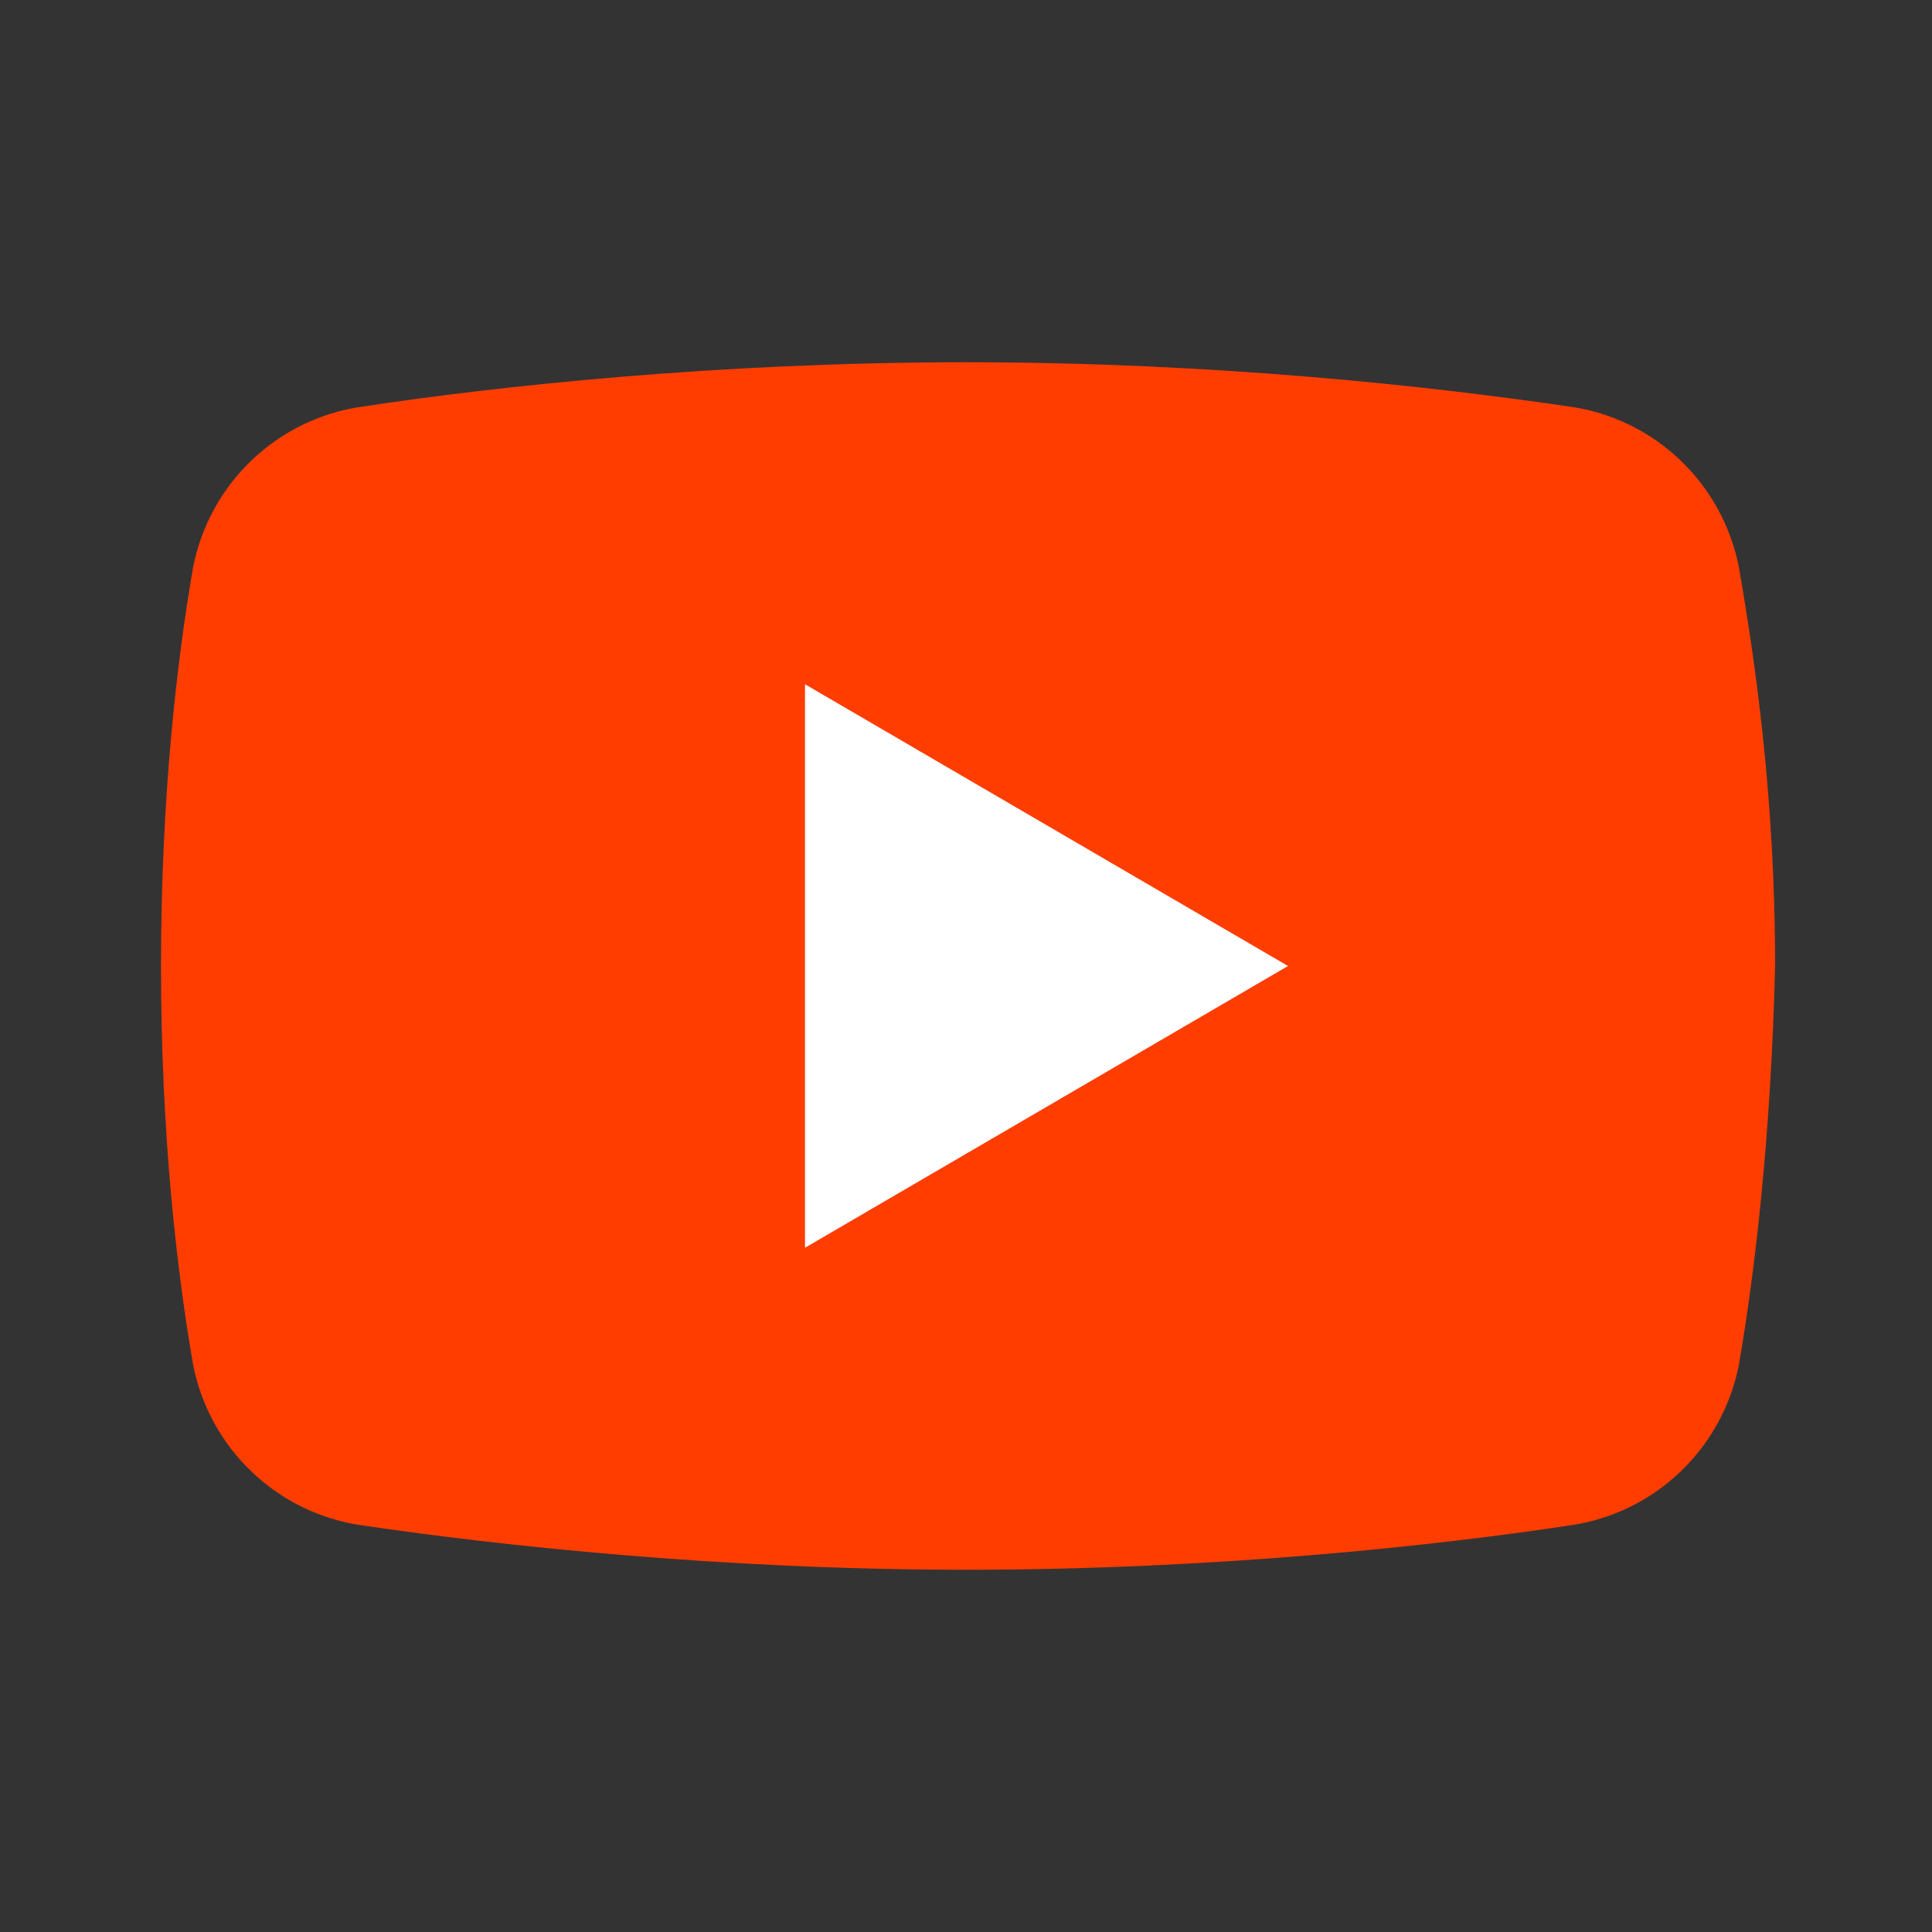 <?xml version="1.0" encoding="UTF-8"?>
<svg xmlns="http://www.w3.org/2000/svg" xmlns:xlink="http://www.w3.org/1999/xlink" width="24px" height="24px" viewBox="0 0 24 24" version="1.1">
<rect x="0" y="0" width="24" height="24" fill="#333333" stroke="none"/>
<g id="surface1">
<path style=" stroke:none;fill-rule:nonzero;fill:rgb(100%,23.922%,0%);fill-opacity:1;" d="M 21.602 16.949 C 21.398 18 20.551 18.801 19.5 18.949 C 17.852 19.199 15.102 19.5 12 19.5 C 8.949 19.5 6.199 19.199 4.5 18.949 C 3.449 18.801 2.602 18 2.398 16.949 C 2.199 15.801 2 14.102 2 12 C 2 9.898 2.199 8.199 2.398 7.051 C 2.602 6 3.449 5.199 4.5 5.051 C 6.148 4.801 8.898 4.5 12 4.5 C 15.102 4.5 17.801 4.801 19.5 5.051 C 20.551 5.199 21.398 6 21.602 7.051 C 21.801 8.199 22.051 9.898 22.051 12 C 22 14.102 21.801 15.801 21.602 16.949 Z M 21.602 16.949 "/>
<path style=" stroke:none;fill-rule:nonzero;fill:rgb(100%,100%,100%);fill-opacity:1;" d="M 10 15.5 L 10 8.5 L 16 12 Z M 10 15.5 "/>
</g>
</svg>
